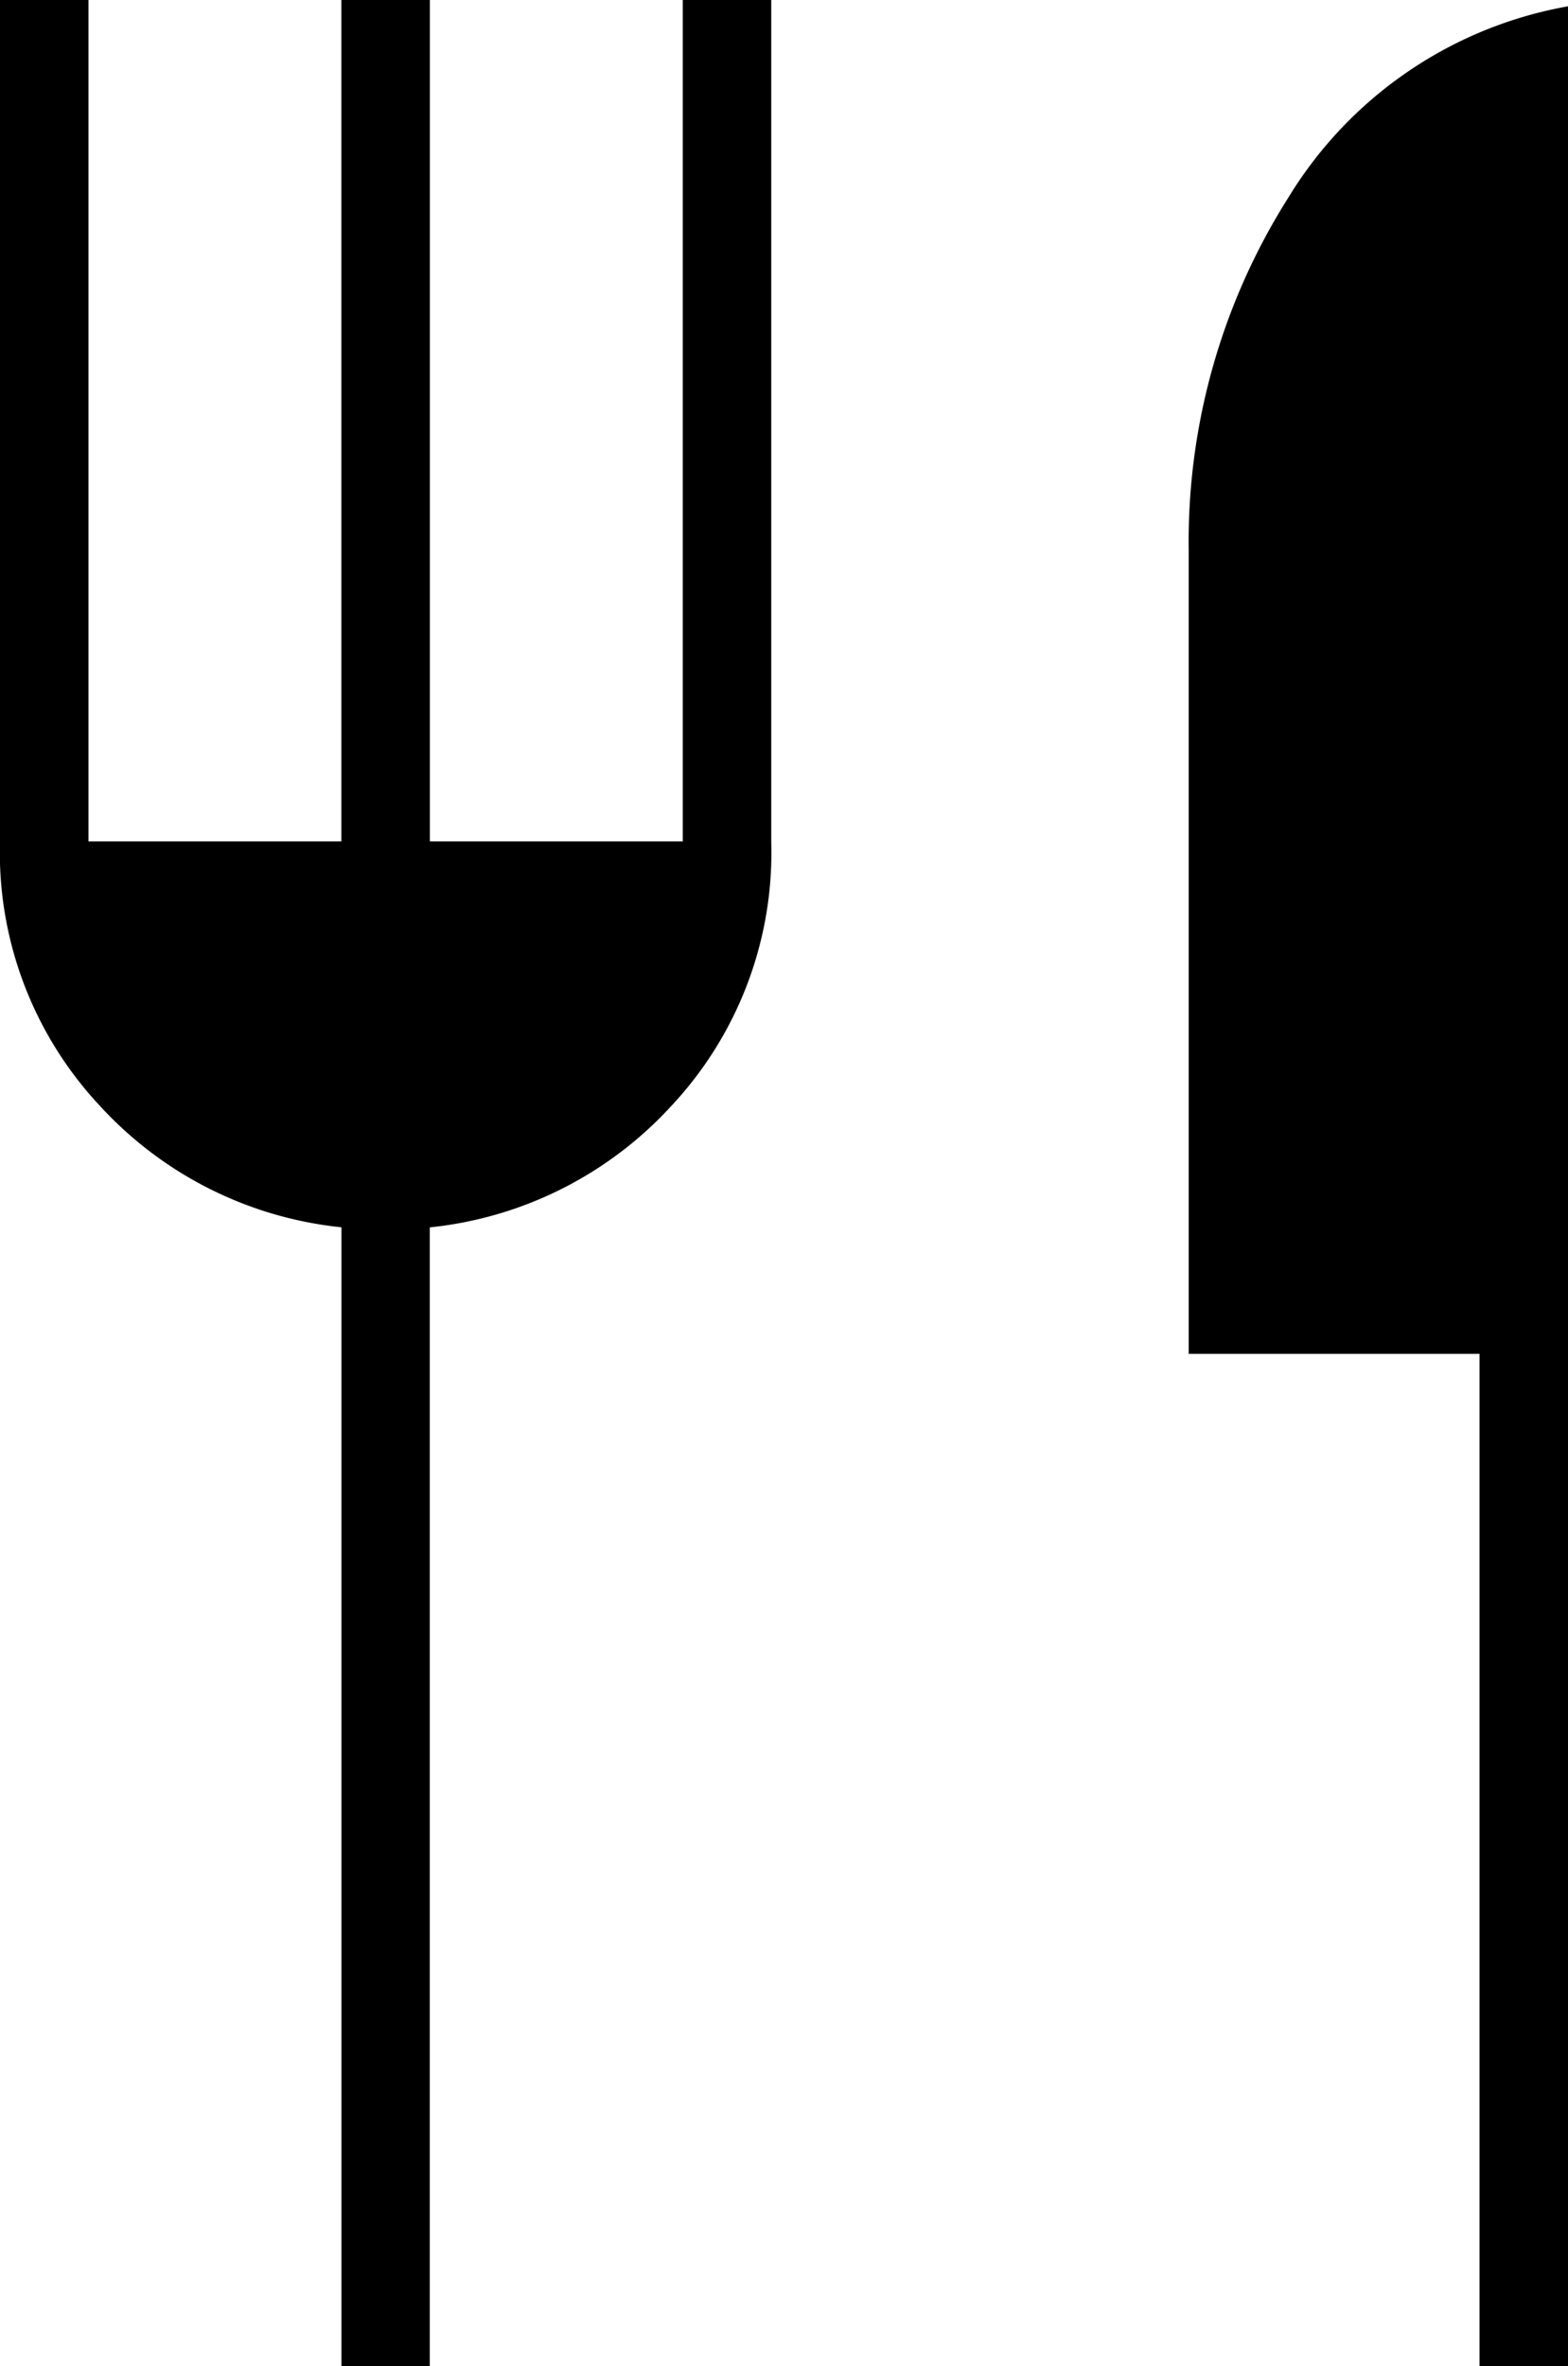 <svg xmlns="http://www.w3.org/2000/svg" viewBox="0 0 19.599 29.557"><path d="M4.268 29.557V15.331a4.752 4.752 0 0 1-3.023-1.521A4.63 4.63 0 0 1 0 10.51V0h1.106v10.511h3.161V0h1.106v10.511h3.161V0H9.64v10.511a4.63 4.63 0 0 1-1.245 3.3 4.752 4.752 0 0 1-3.023 1.521v14.225Zm14.225 0V16.912h-3.635V6.875a8.032 8.032 0 0 1 1.245-4.406 5.145 5.145 0 0 1 3.5-2.391v29.478Z"/></svg>